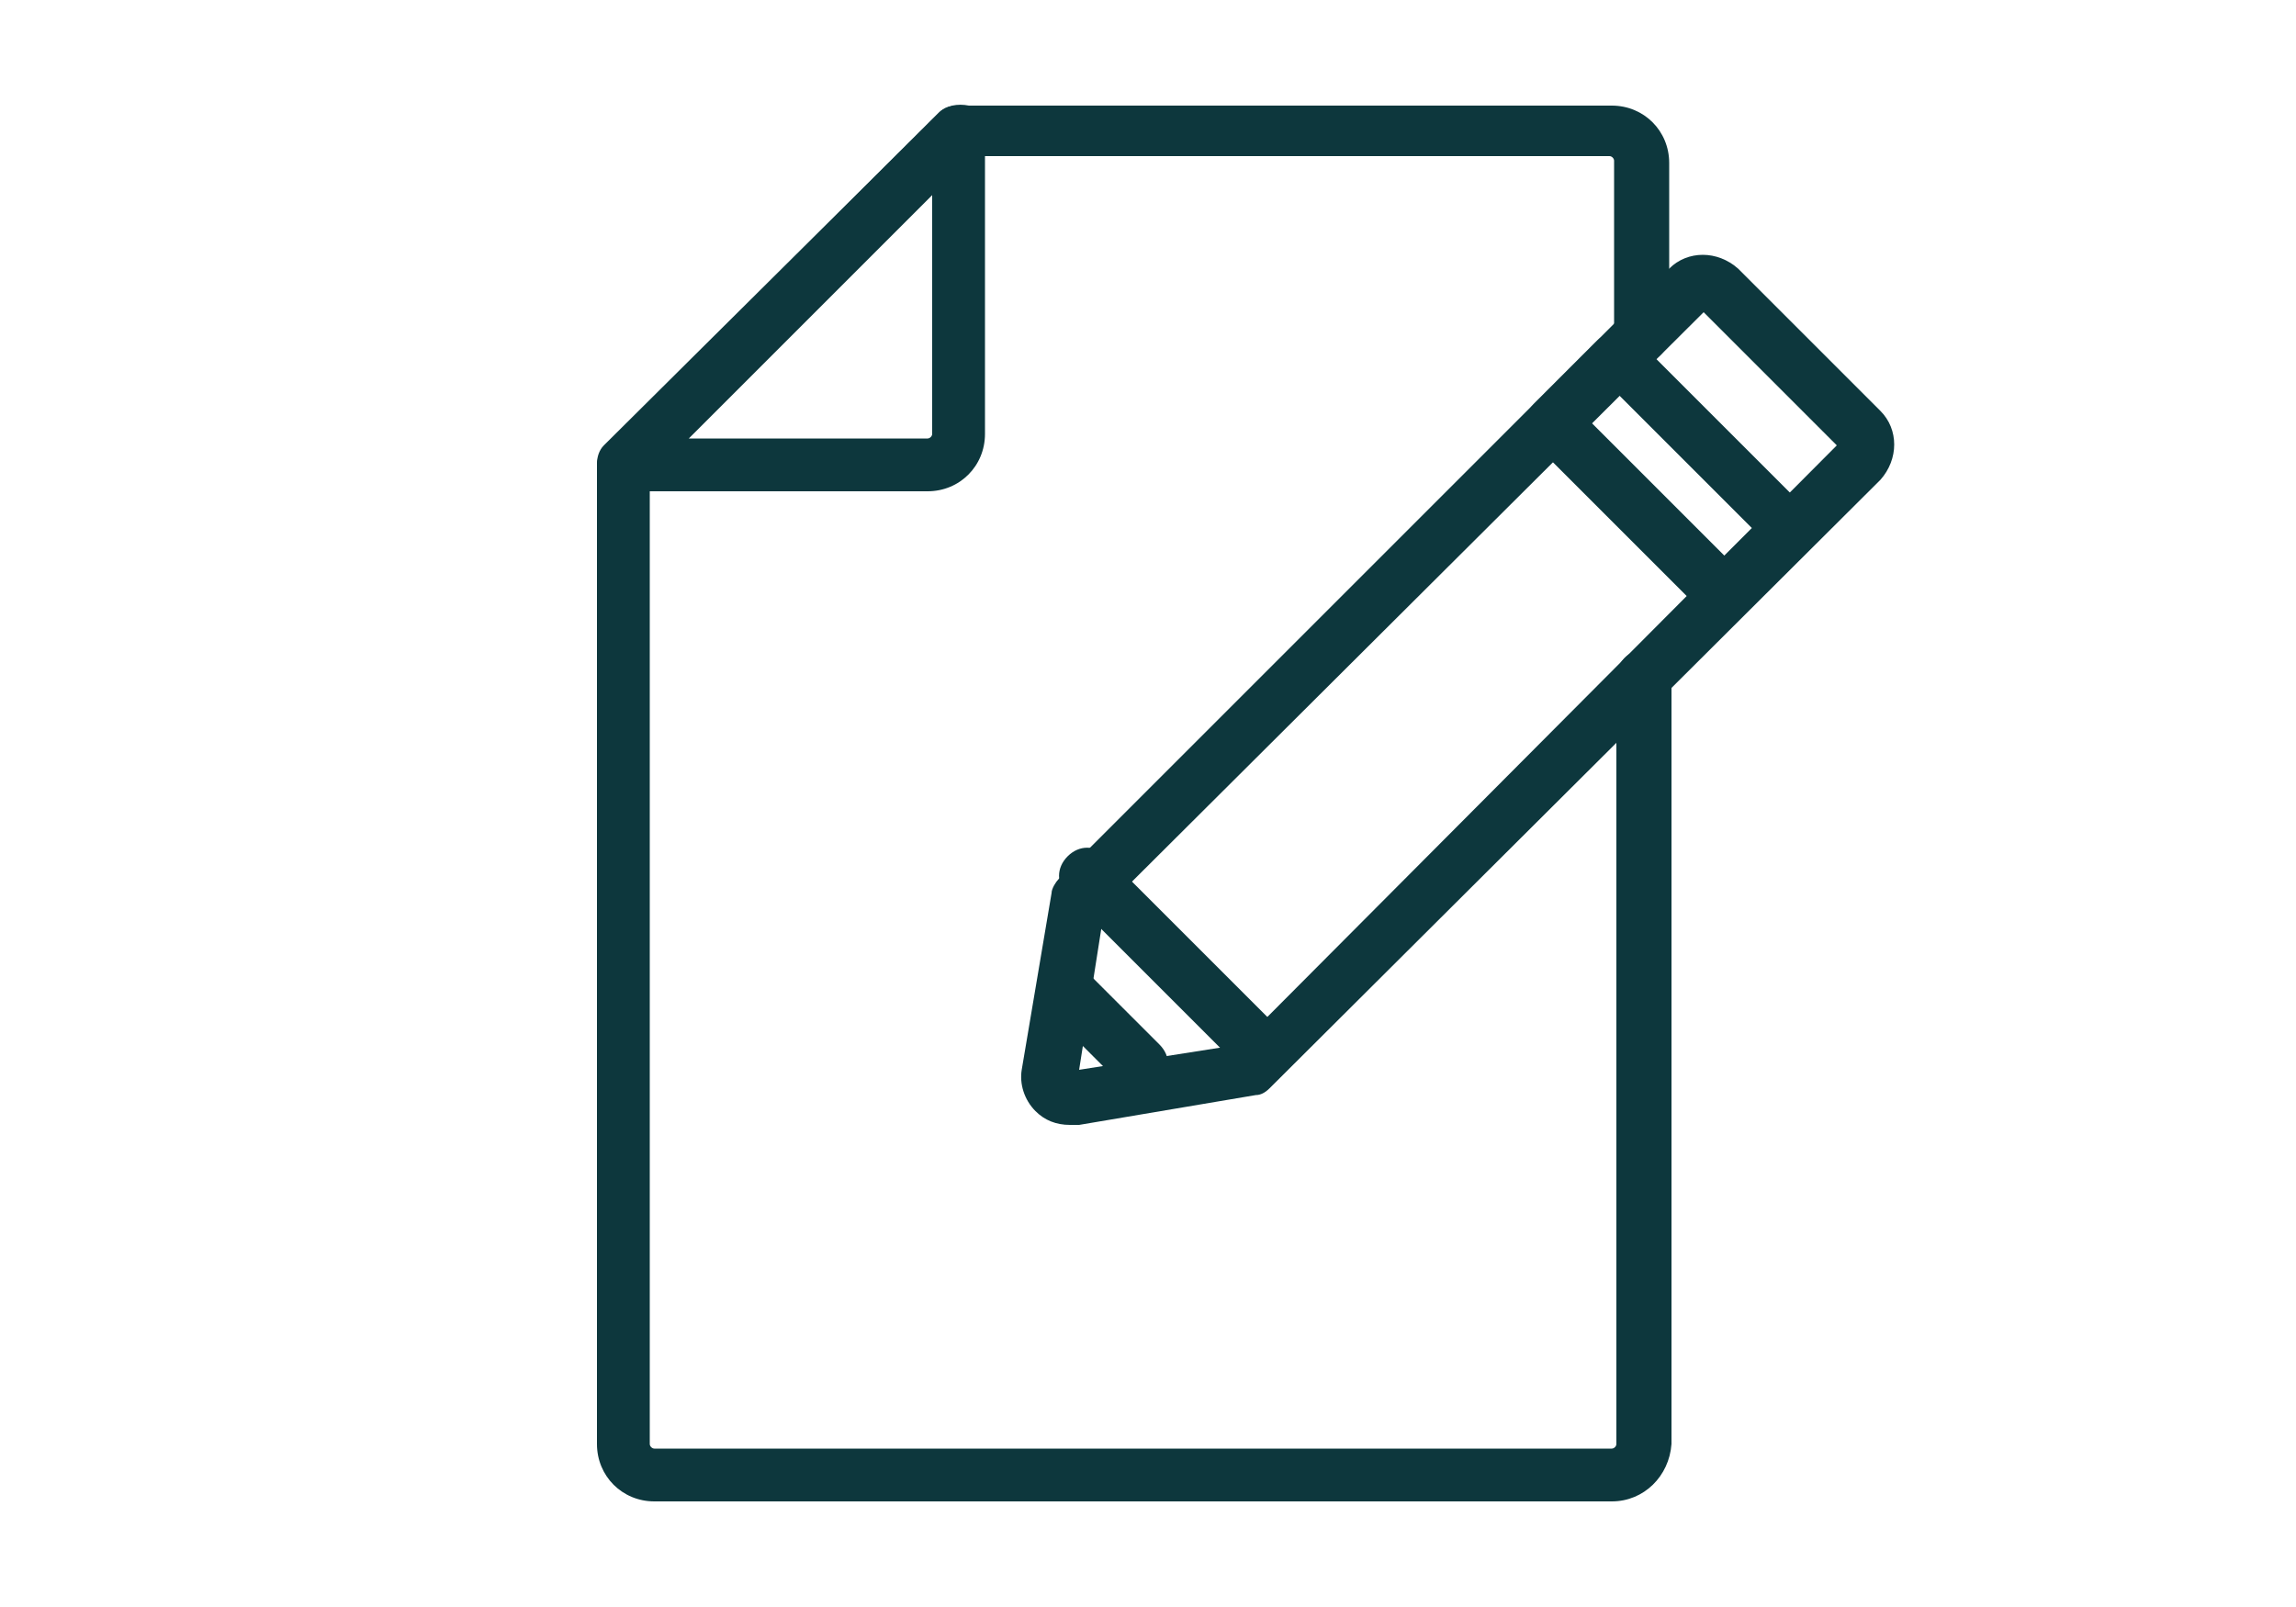 <?xml version="1.0" encoding="utf-8"?>
<!-- Generator: Adobe Illustrator 24.1.0, SVG Export Plug-In . SVG Version: 6.00 Build 0)  -->
<svg version="1.1" id="Layer_1" xmlns="http://www.w3.org/2000/svg" xmlns:xlink="http://www.w3.org/1999/xlink" x="0px" y="0px"
	 viewBox="0 0 100 70" style="enable-background:new 0 0 100 70;" xml:space="preserve">
<style type="text/css">
	.st0{fill:#0D373D;}
</style>
<g>
	<g>
		<g>
			<path class="st0" d="M70.2,65.4H28.5c-1.4,0-2.5-1.1-2.5-2.5V20.2c0-0.3,0.1-0.6,0.3-0.8L40.9,4.9c0.2-0.2,0.5-0.3,0.8-0.3h28.5
				c1.4,0,2.5,1.1,2.5,2.5v7.5c0,0.6-0.5,1.2-1.2,1.2s-1.2-0.5-1.2-1.2V7c0-0.1-0.1-0.2-0.2-0.2h-28L28.3,20.7v42.2
				c0,0.1,0.1,0.2,0.2,0.2h41.7c0.1,0,0.2-0.1,0.2-0.2V29.5c0-0.6,0.5-1.2,1.2-1.2s1.2,0.5,1.2,1.2v33.4
				C72.7,64.3,71.6,65.4,70.2,65.4z"/>
			<path class="st0" d="M40.4,21.4H27.2c-0.5,0-0.9-0.3-1.1-0.7c-0.2-0.4-0.1-0.9,0.3-1.3L40.9,4.9c0.3-0.3,0.8-0.4,1.3-0.3
				c0.4,0.2,0.7,0.6,0.7,1.1v13.2C42.9,20.3,41.8,21.4,40.4,21.4z M30,19.1h10.4c0.1,0,0.2-0.1,0.2-0.2V8.5L30,19.1z"/>
		</g>
	</g>
	<g>
		<g>
			<path class="st0" d="M46.6,49c-0.6,0-1.1-0.2-1.5-0.6c-0.5-0.5-0.7-1.2-0.6-1.8l1.3-7.7c0-0.2,0.2-0.5,0.3-0.6l26.6-26.6
				c0.8-0.8,2.1-0.8,3,0l6.2,6.2c0.8,0.8,0.8,2.1,0,3L55.3,47.4c-0.2,0.2-0.4,0.3-0.6,0.3L47,49C46.9,49,46.7,49,46.6,49z
				 M48.1,39.6l-1.1,7l7-1.1L80,19.4l-5.8-5.8L48.1,39.6z M54.5,46.6L54.5,46.6L54.5,46.6z"/>
			<path class="st0" d="M75.1,27.1c-0.3,0-0.6-0.1-0.8-0.3l-7.5-7.5c-0.5-0.5-0.5-1.2,0-1.7l2.8-2.8c0.4-0.4,1.2-0.4,1.7,0l7.5,7.5
				c0.2,0.2,0.3,0.5,0.3,0.8s-0.1,0.6-0.3,0.8L76,26.7C75.7,27,75.4,27.1,75.1,27.1z M69.3,18.4l5.8,5.8l1.2-1.2l-5.8-5.8L69.3,18.4
				z"/>
		</g>
		<path class="st0" d="M49.6,47.5c-0.3,0-0.6-0.1-0.8-0.3l-2.9-2.9c-0.5-0.5-0.5-1.2,0-1.7c0.5-0.5,1.2-0.5,1.7,0l2.9,2.9
			c0.5,0.5,0.5,1.2,0,1.7C50.2,47.4,49.9,47.5,49.6,47.5z"/>
		<path class="st0" d="M54.3,46.3c-0.3,0-0.6-0.1-0.8-0.3l-7-7c-0.5-0.5-0.5-1.2,0-1.7c0.5-0.5,1.2-0.5,1.7,0l7,7
			c0.5,0.5,0.5,1.2,0,1.7C54.9,46.2,54.6,46.3,54.3,46.3z"/>
	</g>
</g>
</svg>
